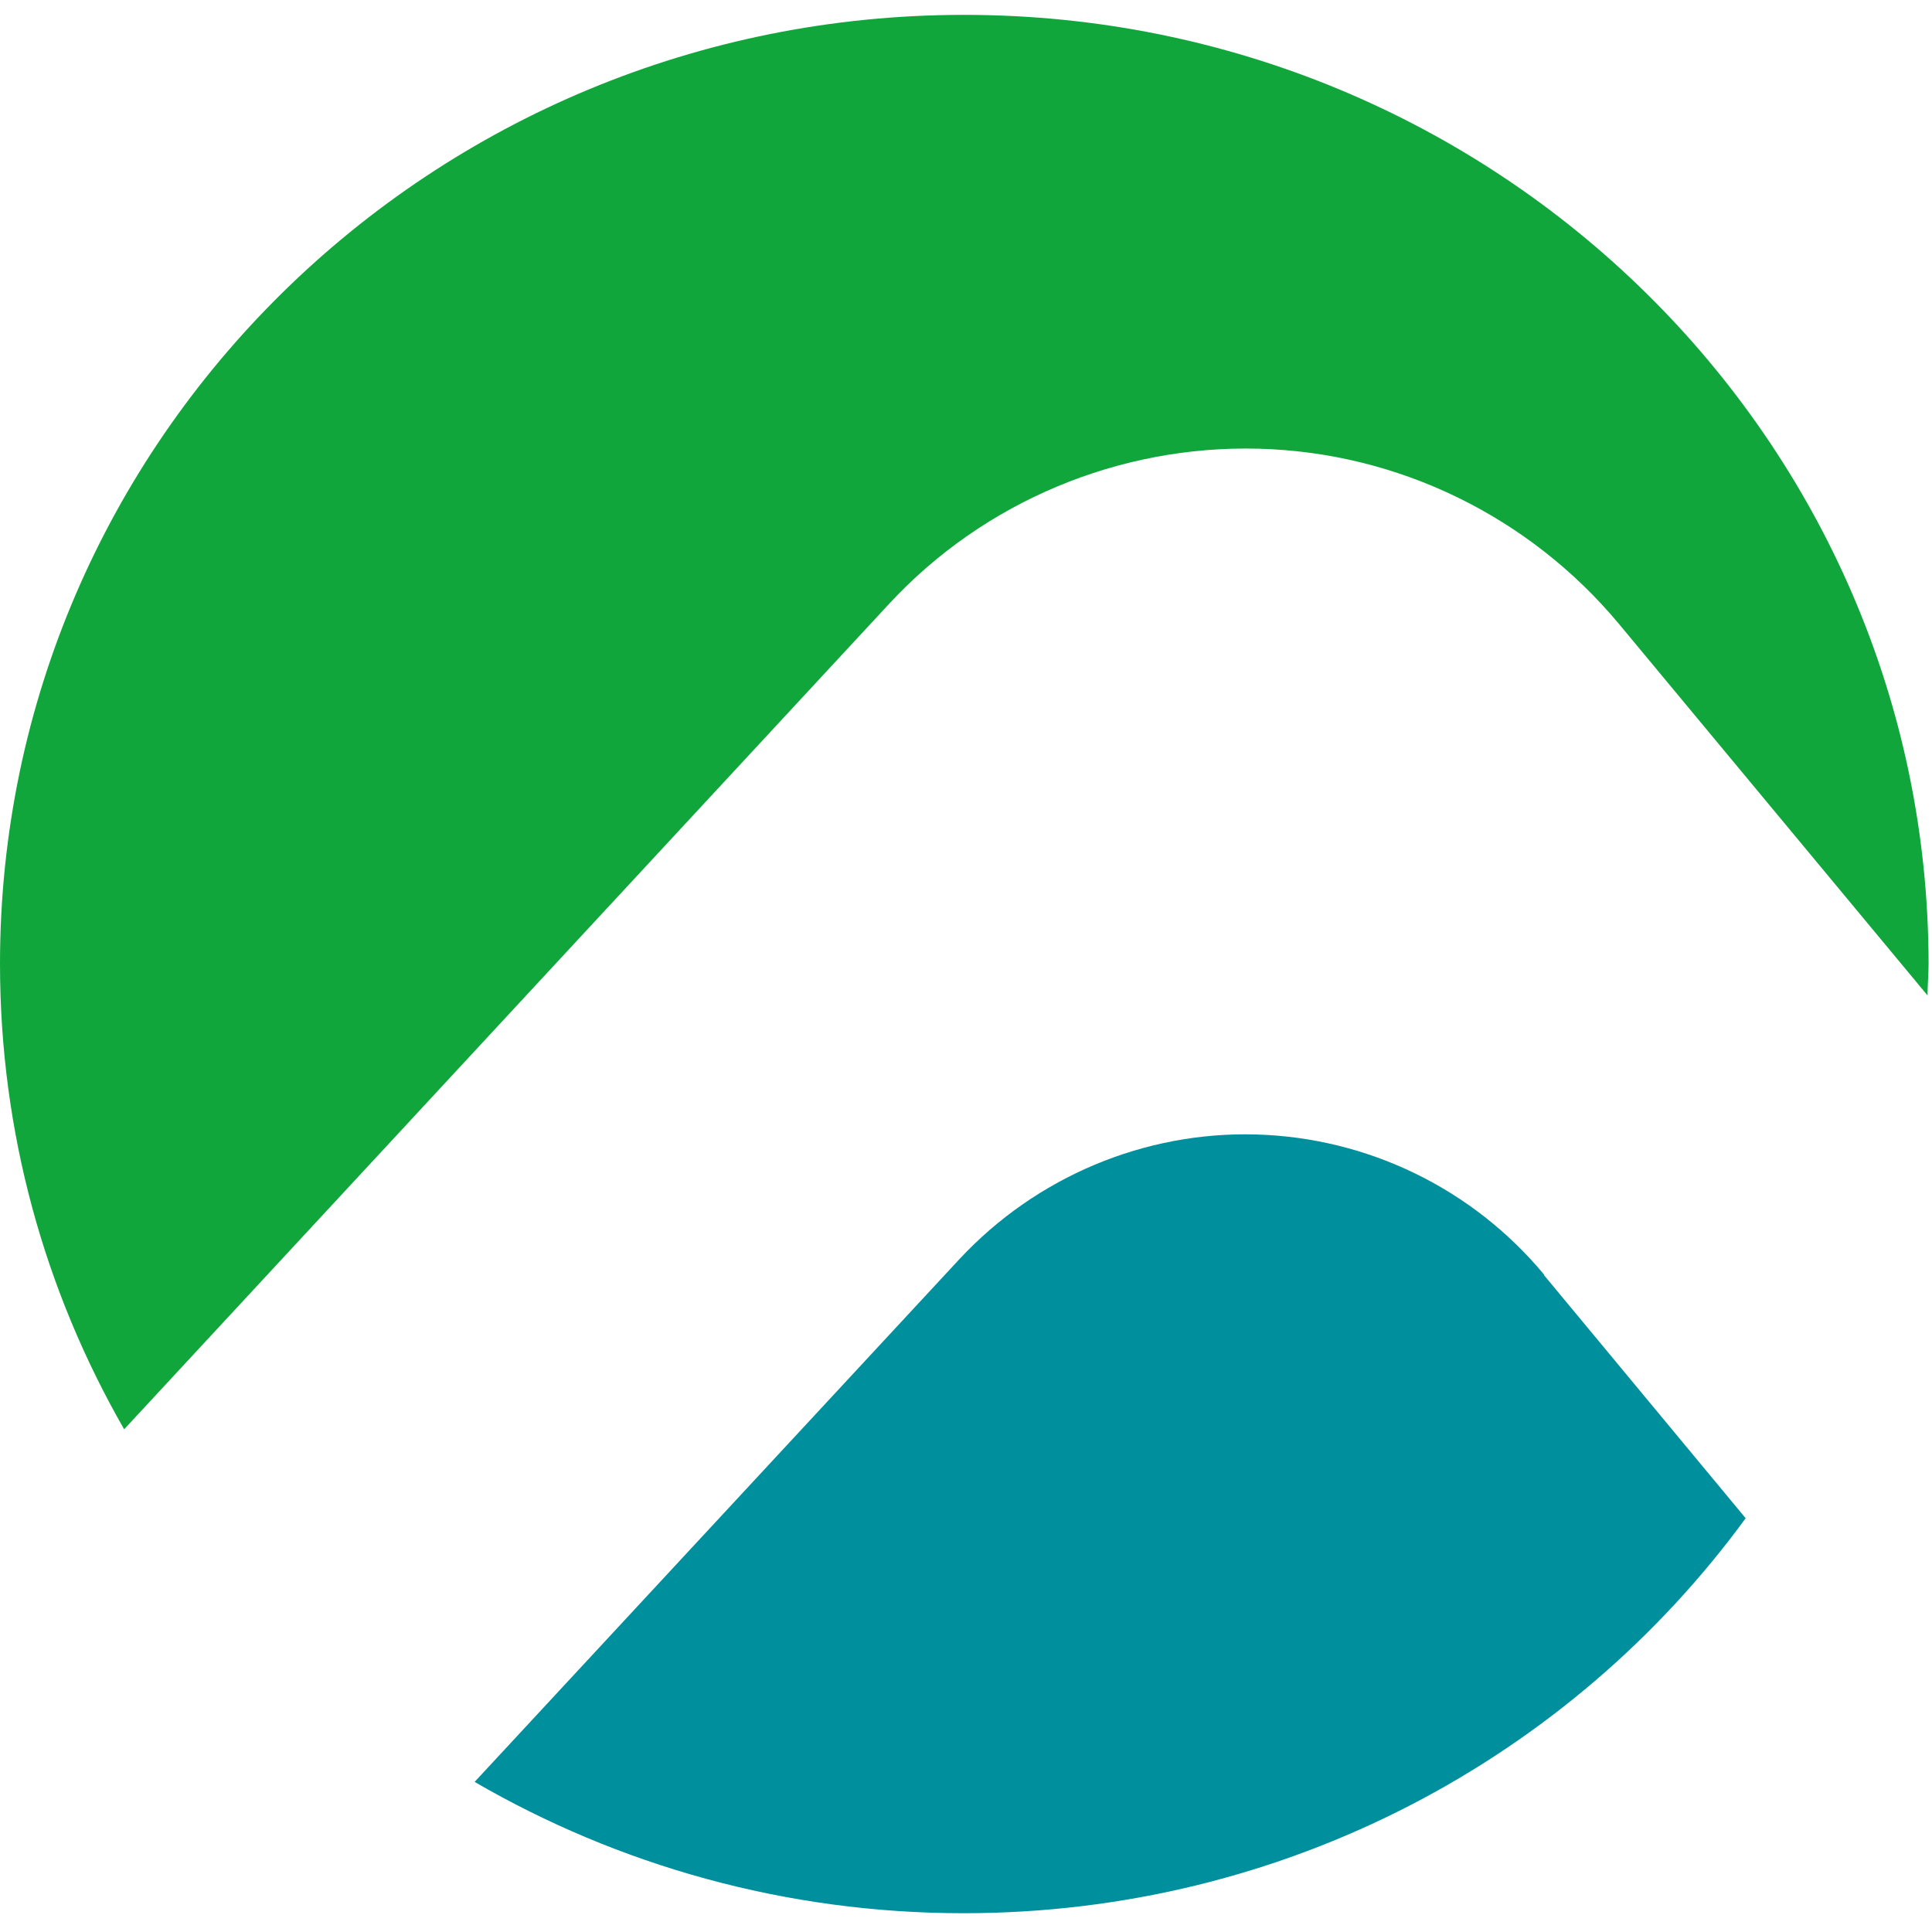<svg width="256" height="256" viewBox="0 0 65 64" fill="none" xmlns="http://www.w3.org/2000/svg">
<path d="M29.907 19.822C33.104 16.367 37.659 14.476 42.334 14.596C47.044 14.716 51.461 16.883 54.469 20.493L64.85 32.991C64.85 32.63 64.885 32.286 64.885 31.925C64.868 14.287 50.344 0 32.434 0C14.524 0 0 14.287 0 31.925C0 37.616 1.513 42.946 4.177 47.587L29.907 19.822Z" fill="#11A63C"/>
<path d="M51.959 42.395C49.553 39.49 46.012 37.771 42.248 37.668C38.501 37.565 34.857 39.095 32.279 41.862L15.968 59.45C20.797 62.252 26.418 63.868 32.417 63.868C43.262 63.868 52.853 58.625 58.731 50.579L51.942 42.395H51.959Z" fill="#008F9D"/>
</svg>
